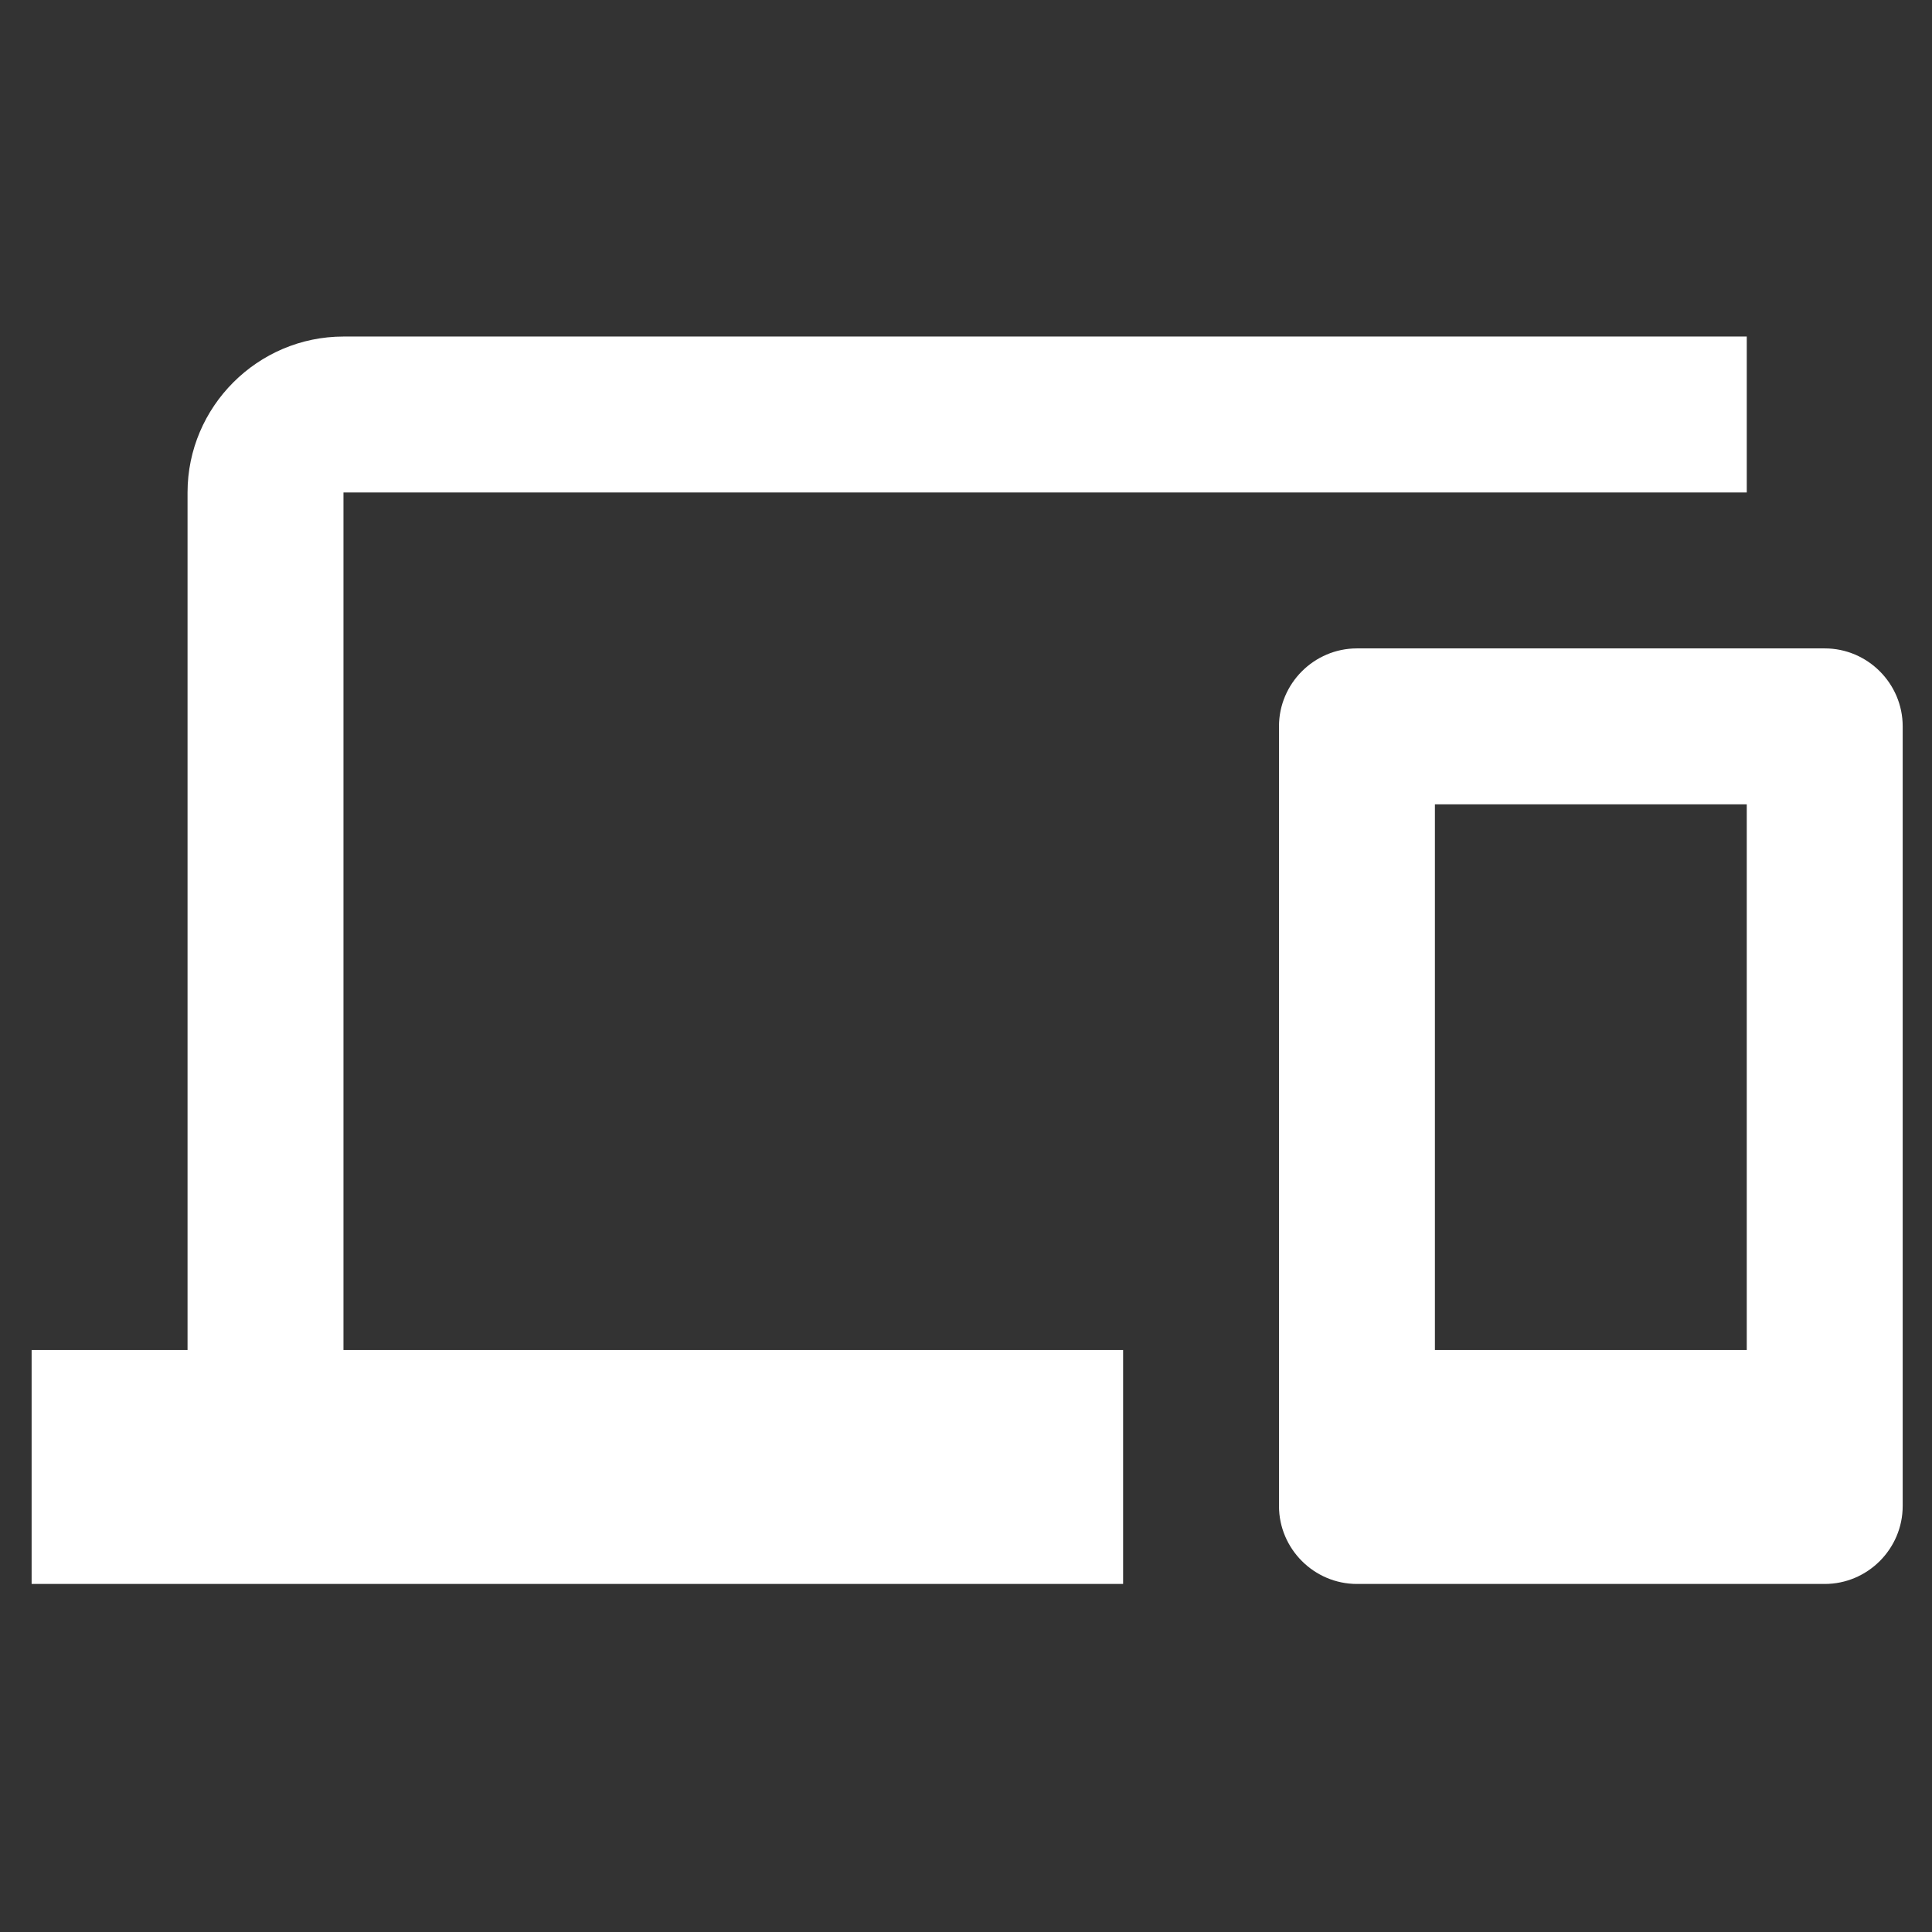 <svg width="41" height="41" viewBox="0 0 41 41" fill="none" xmlns="http://www.w3.org/2000/svg">
<rect x="0" y="0" width="41" height="41" fill="#333333" stroke="none"/>
<path fill-rule="evenodd" clip-rule="evenodd" d="M7.289 10.451H37.069V7.142H7.289C5.469 7.142 3.98 8.631 3.98 10.451V28.65H0.671V33.614H23.834V28.65H7.289V10.451ZM38.724 13.76H28.797C27.887 13.76 27.142 14.505 27.142 15.414V31.959C27.142 32.869 27.887 33.614 28.797 33.614H38.724C39.634 33.614 40.378 32.869 40.378 31.959V15.414C40.378 14.505 39.634 13.76 38.724 13.76ZM37.069 28.65H30.451V17.069H37.069V28.65Z" fill="white"/>
</svg>
